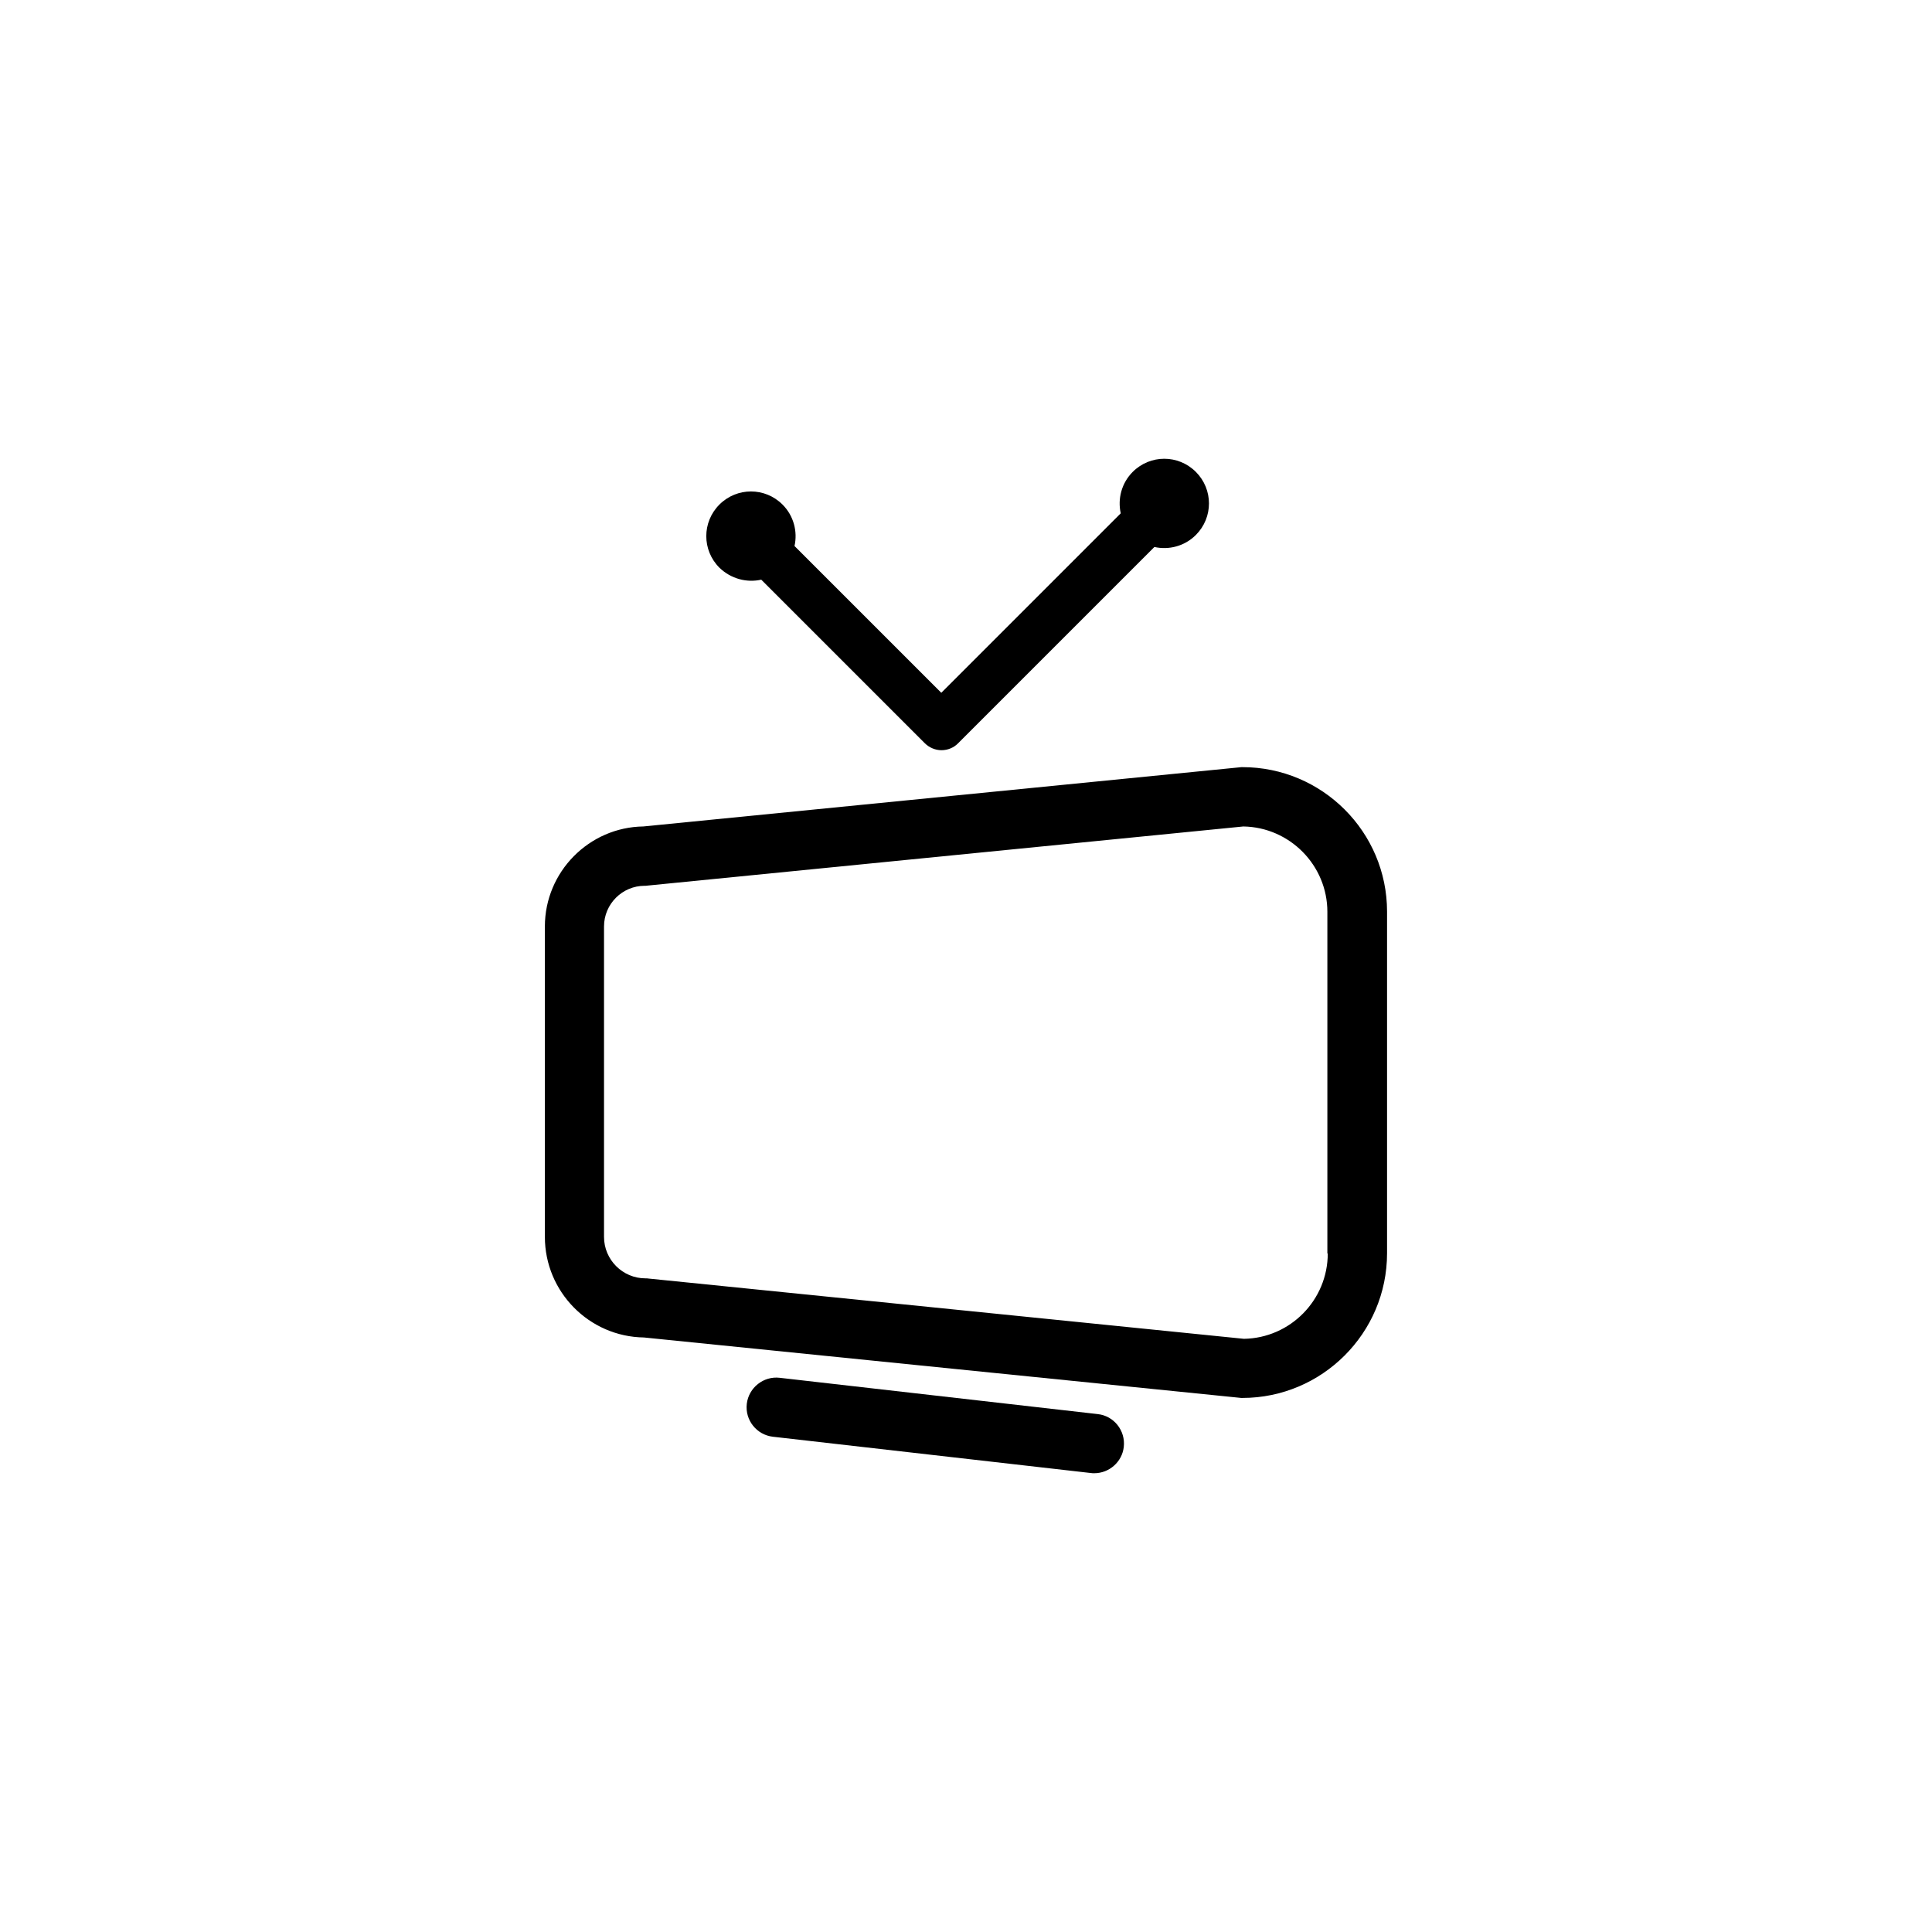 <?xml version="1.0" encoding="UTF-8"?>
<!-- The Best Svg Icon site in the world: iconSvg.co, Visit us! https://iconsvg.co -->
<svg fill="#000000" width="800px" height="800px" version="1.1" viewBox="144 144 512 512" xmlns="http://www.w3.org/2000/svg">
 <g>
  <path d="m473.25 347.3c-0.25 0-0.504 0-0.754 0.051l-158 15.668c-14.41 0.203-26.098 12.043-26.098 26.5v82.273c0 14.559 11.738 26.449 26.25 26.652l157.79 15.973c0.25 0.051 0.504 0.051 0.805 0.051 21.109 0 38.34-17.18 38.34-38.34v-90.539c0-21.109-17.18-38.289-38.34-38.289zm22.621 128.88c0 12.344-9.926 22.418-22.219 22.621l-157.79-15.973c-0.25-0.051-0.504-0.051-0.805-0.051-6.047 0-10.984-4.938-10.984-10.984v-82.27c0-5.945 4.836-10.781 10.781-10.781 0.25 0 0.504 0 0.754-0.051l157.89-15.668c12.293 0.203 22.27 10.277 22.27 22.621v90.535z"/>
  <path d="m434.91 518.75-84.289-9.621c-4.281-0.504-8.211 2.621-8.715 6.902-0.504 4.332 2.621 8.211 6.902 8.715l84.289 9.621c0.301 0.051 0.605 0.051 0.906 0.051 3.93 0 7.356-2.973 7.809-6.953 0.504-4.332-2.621-8.262-6.902-8.715z"/>
  <path d="m345.74 297.62 43.328 43.328c1.16 1.16 2.769 1.863 4.434 1.863s3.273-0.656 4.434-1.863l51.992-51.992c3.828 0.855 8.012-0.203 10.984-3.176 4.637-4.637 4.637-12.09 0-16.727-4.637-4.637-12.09-4.637-16.727 0-2.973 2.973-4.031 7.152-3.176 10.984l-47.559 47.559-38.895-38.895c0.855-3.828-0.203-8.012-3.176-10.984-4.637-4.637-12.09-4.637-16.727 0-4.637 4.637-4.637 12.09 0 16.727 3.074 2.973 7.258 4.031 11.086 3.176z"/>
 </g>
</svg>